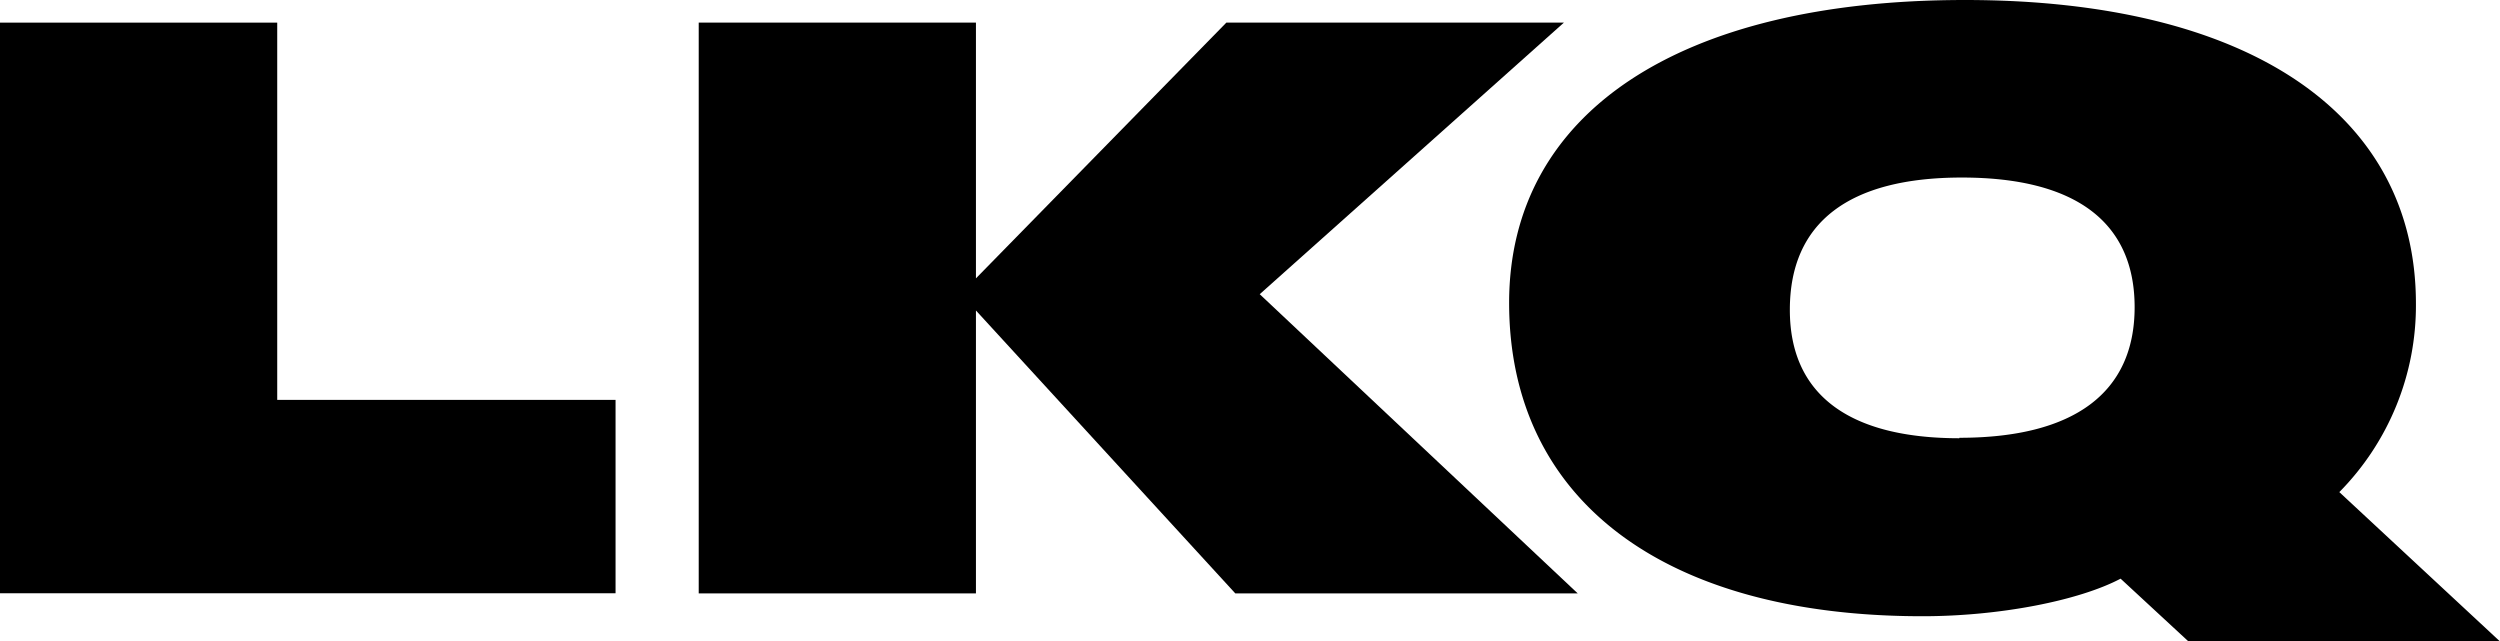 <?xml version="1.0" encoding="UTF-8"?>
<svg xmlns="http://www.w3.org/2000/svg" id="Layer_1" data-name="Layer 1" viewBox="0 0 220.94 56.69">
  <g id="LKQ_Logo_Black" data-name="LKQ Logo Black">
    <path d="M0,52.44V2H24.5V35.34H54.4V52.43H0Z"></path>
    <path d="M139.43,52.44H109.17l-22.92-25v25H61.75V2h24.5V24.6L108.38,2h29.83L111.33,26Z"></path>
    <path d="M220.94,56.69H193.41l-6-5.55c-3.68,1.94-10.67,3.32-17.51,3.32-22.91,0-36.53-10.32-36.53-27.7C133.38,10,148.37,0,173.66,0c25,0,39.85,10,39.85,26.83a23.47,23.47,0,0,1-6.77,16.66Zm-47.78-18c10.16,0,15.49-4,15.49-11.54s-5.25-11.46-15.27-11.46-15.2,4-15.2,11.68C158.17,34.84,163.36,38.73,173.16,38.73Z"></path>
  </g>
</svg>
